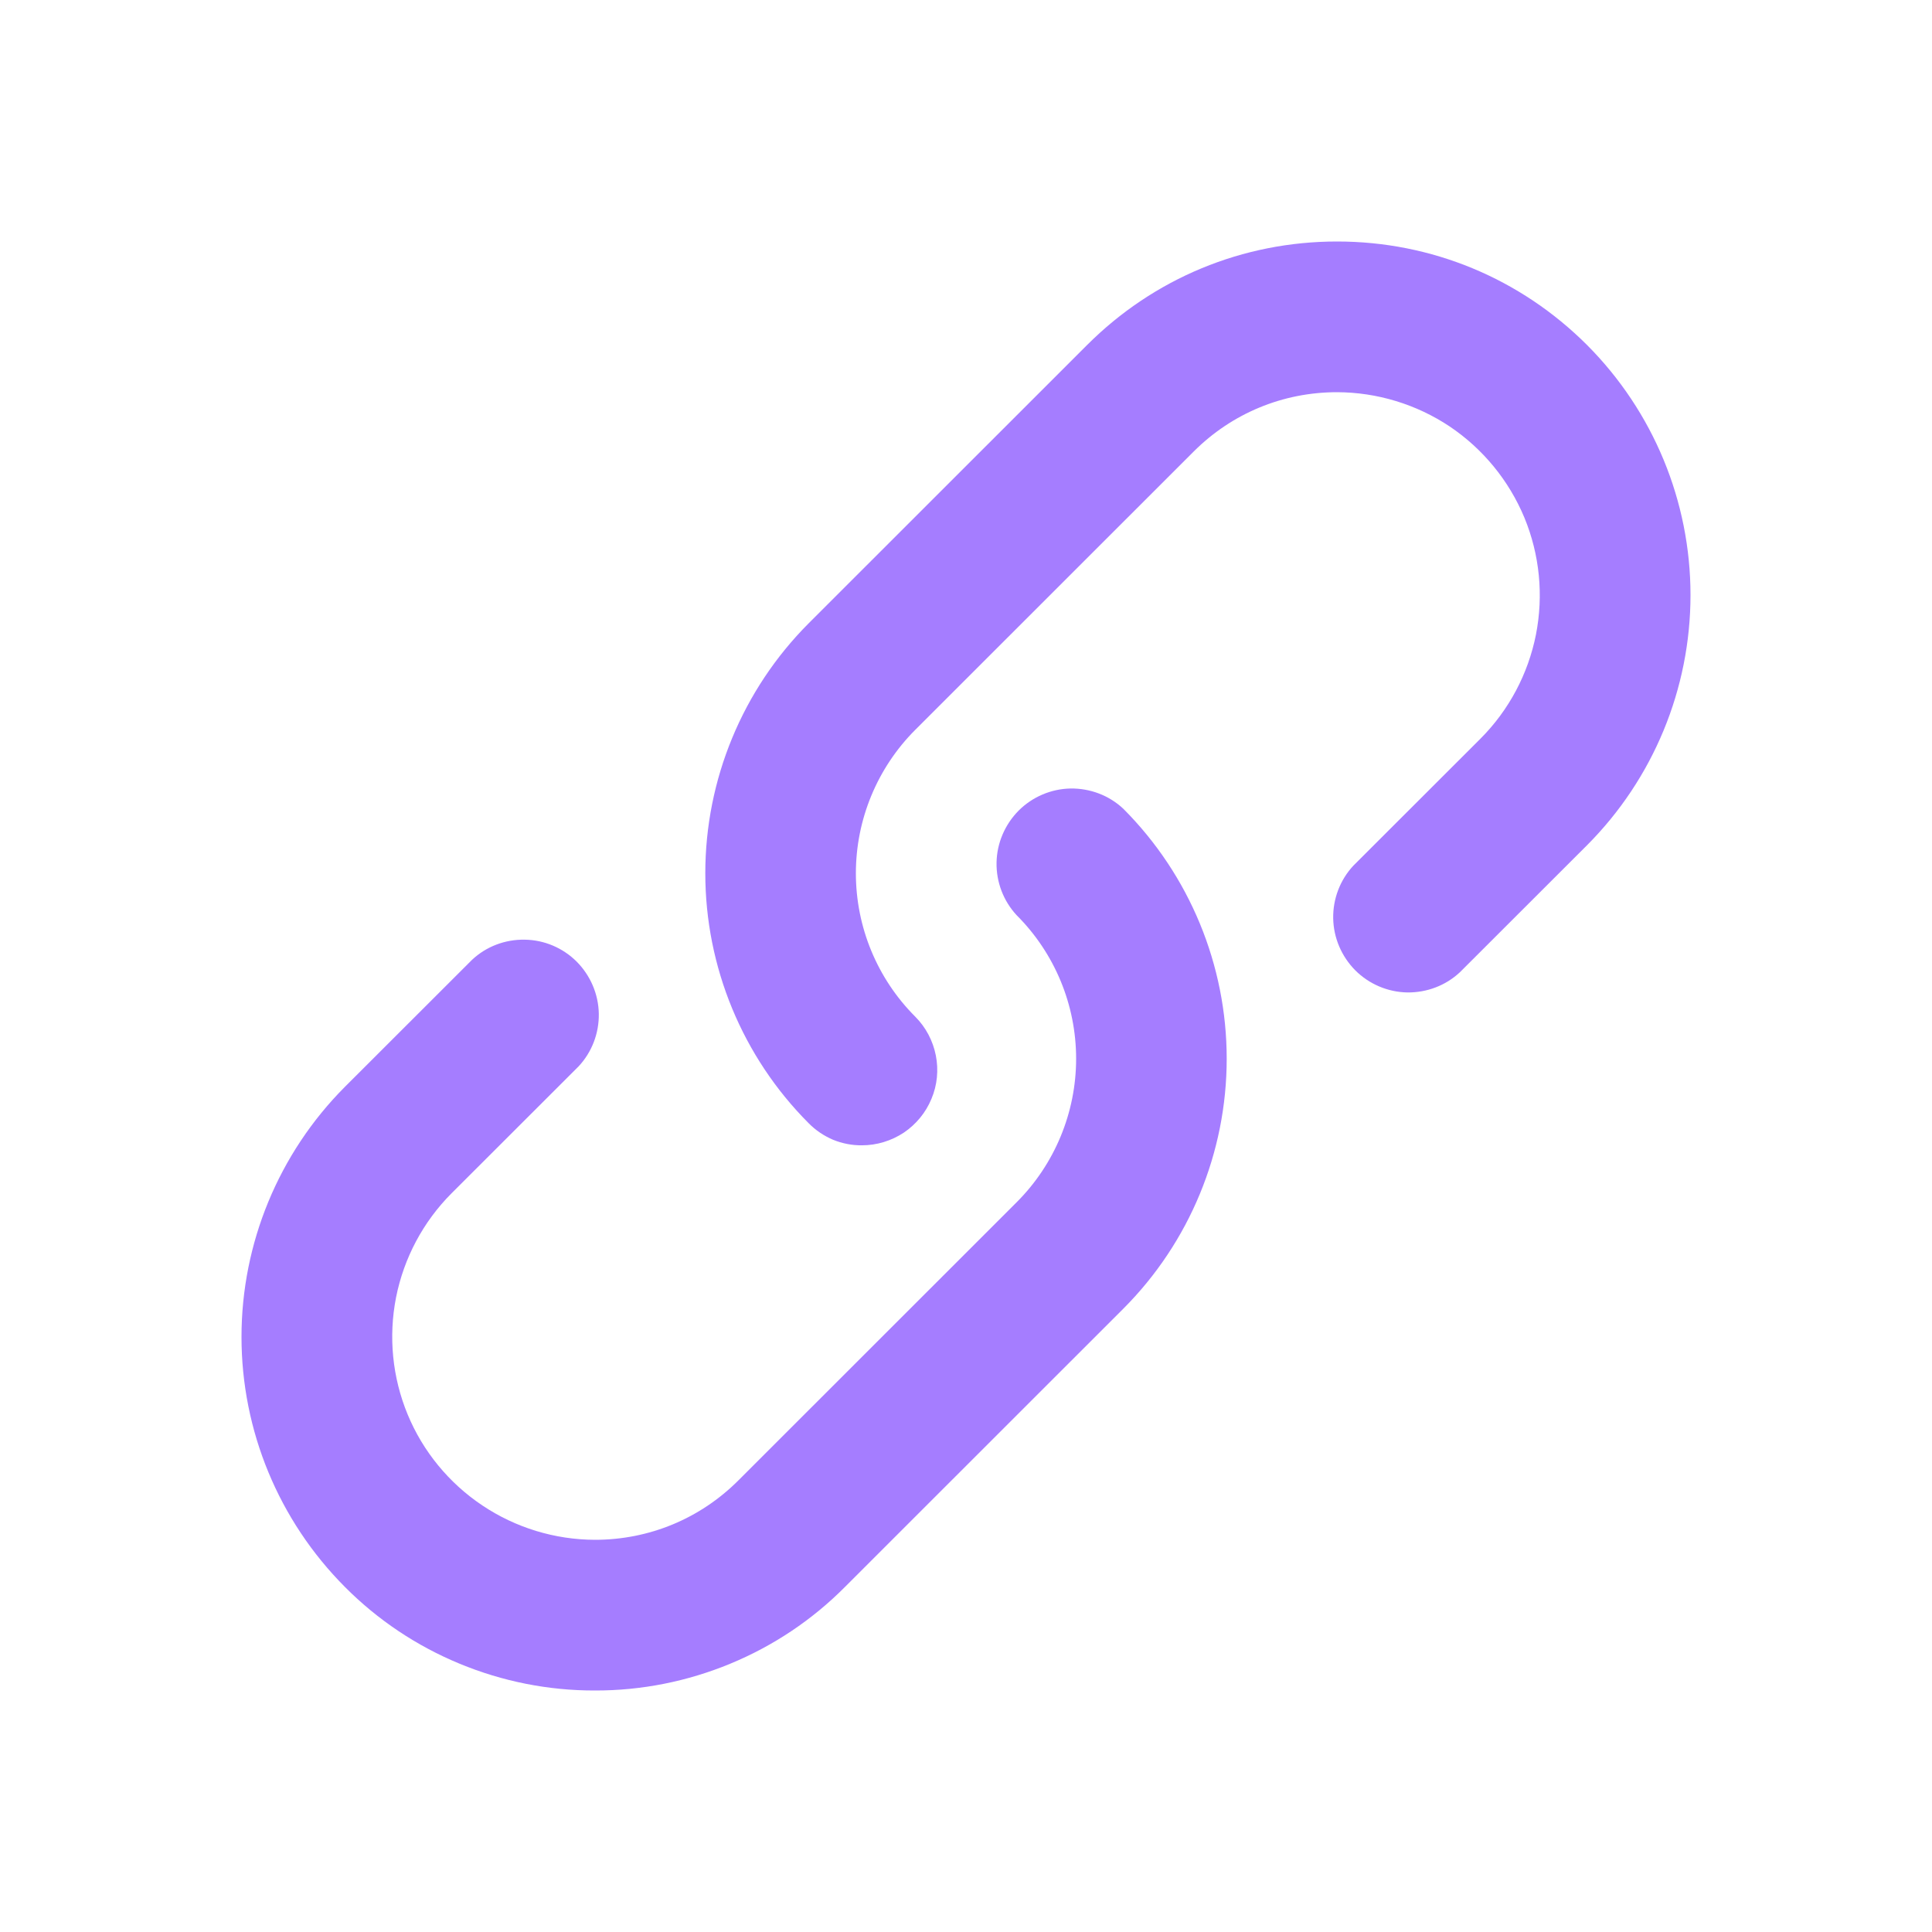 <?xml version="1.0" encoding="utf-8"?>
<svg xmlns="http://www.w3.org/2000/svg" fill="none" height="100%" overflow="visible" preserveAspectRatio="none" style="display: block;" viewBox="0 0 16 16" width="100%">
<g id="icomoon-free:link">
<g id="Vector">
<path d="M7.139 9.485C7.057 9.486 6.975 9.47 6.899 9.439C6.824 9.407 6.755 9.361 6.697 9.302C6.149 8.753 5.841 8.008 5.841 7.232C5.841 6.456 6.149 5.711 6.697 5.162L9.002 2.858C9.555 2.305 10.291 2 11.073 2C11.855 2 12.591 2.305 13.144 2.858C13.692 3.408 14 4.152 14 4.928C14 5.704 13.692 6.449 13.144 6.999L12.091 8.051C11.973 8.162 11.816 8.221 11.654 8.219C11.493 8.216 11.338 8.15 11.224 8.036C11.11 7.921 11.044 7.767 11.041 7.606C11.038 7.444 11.098 7.287 11.208 7.169L12.262 6.116C12.496 5.881 12.655 5.582 12.72 5.256C12.784 4.93 12.751 4.593 12.624 4.286C12.496 3.979 12.281 3.717 12.006 3.532C11.73 3.348 11.405 3.249 11.073 3.248C10.624 3.248 10.202 3.423 9.885 3.74L7.58 6.044C7.265 6.359 7.088 6.787 7.088 7.232C7.088 7.678 7.265 8.105 7.58 8.42C7.667 8.507 7.726 8.619 7.75 8.74C7.774 8.861 7.762 8.986 7.714 9.1C7.667 9.214 7.587 9.311 7.485 9.38C7.382 9.448 7.261 9.485 7.138 9.485H7.139Z" fill="#A57DFF"/>
<path d="M4.927 14C4.542 14.001 4.161 13.925 3.806 13.778C3.45 13.631 3.127 13.415 2.856 13.142C2.308 12.592 2 11.848 2 11.072C2 10.296 2.308 9.551 2.856 9.001L3.909 7.949C4.027 7.838 4.184 7.779 4.346 7.782C4.507 7.784 4.662 7.85 4.776 7.964C4.89 8.079 4.956 8.233 4.959 8.394C4.962 8.556 4.902 8.713 4.792 8.831L3.738 9.884C3.504 10.119 3.345 10.418 3.28 10.744C3.216 11.07 3.249 11.407 3.376 11.714C3.503 12.021 3.719 12.283 3.994 12.467C4.27 12.652 4.595 12.751 4.927 12.752C5.376 12.752 5.798 12.577 6.115 12.26L8.42 9.956C8.735 9.641 8.912 9.213 8.912 8.768C8.912 8.322 8.735 7.895 8.42 7.58C8.31 7.462 8.25 7.305 8.253 7.143C8.256 6.982 8.322 6.828 8.436 6.713C8.55 6.599 8.705 6.533 8.866 6.53C9.028 6.528 9.185 6.587 9.303 6.698C9.851 7.247 10.159 7.992 10.159 8.768C10.159 9.544 9.851 10.289 9.303 10.838L6.998 13.142C6.727 13.415 6.404 13.631 6.048 13.778C5.693 13.925 5.312 14.001 4.927 14Z" fill="#A57DFF"/>
</g>
</g>
</svg>